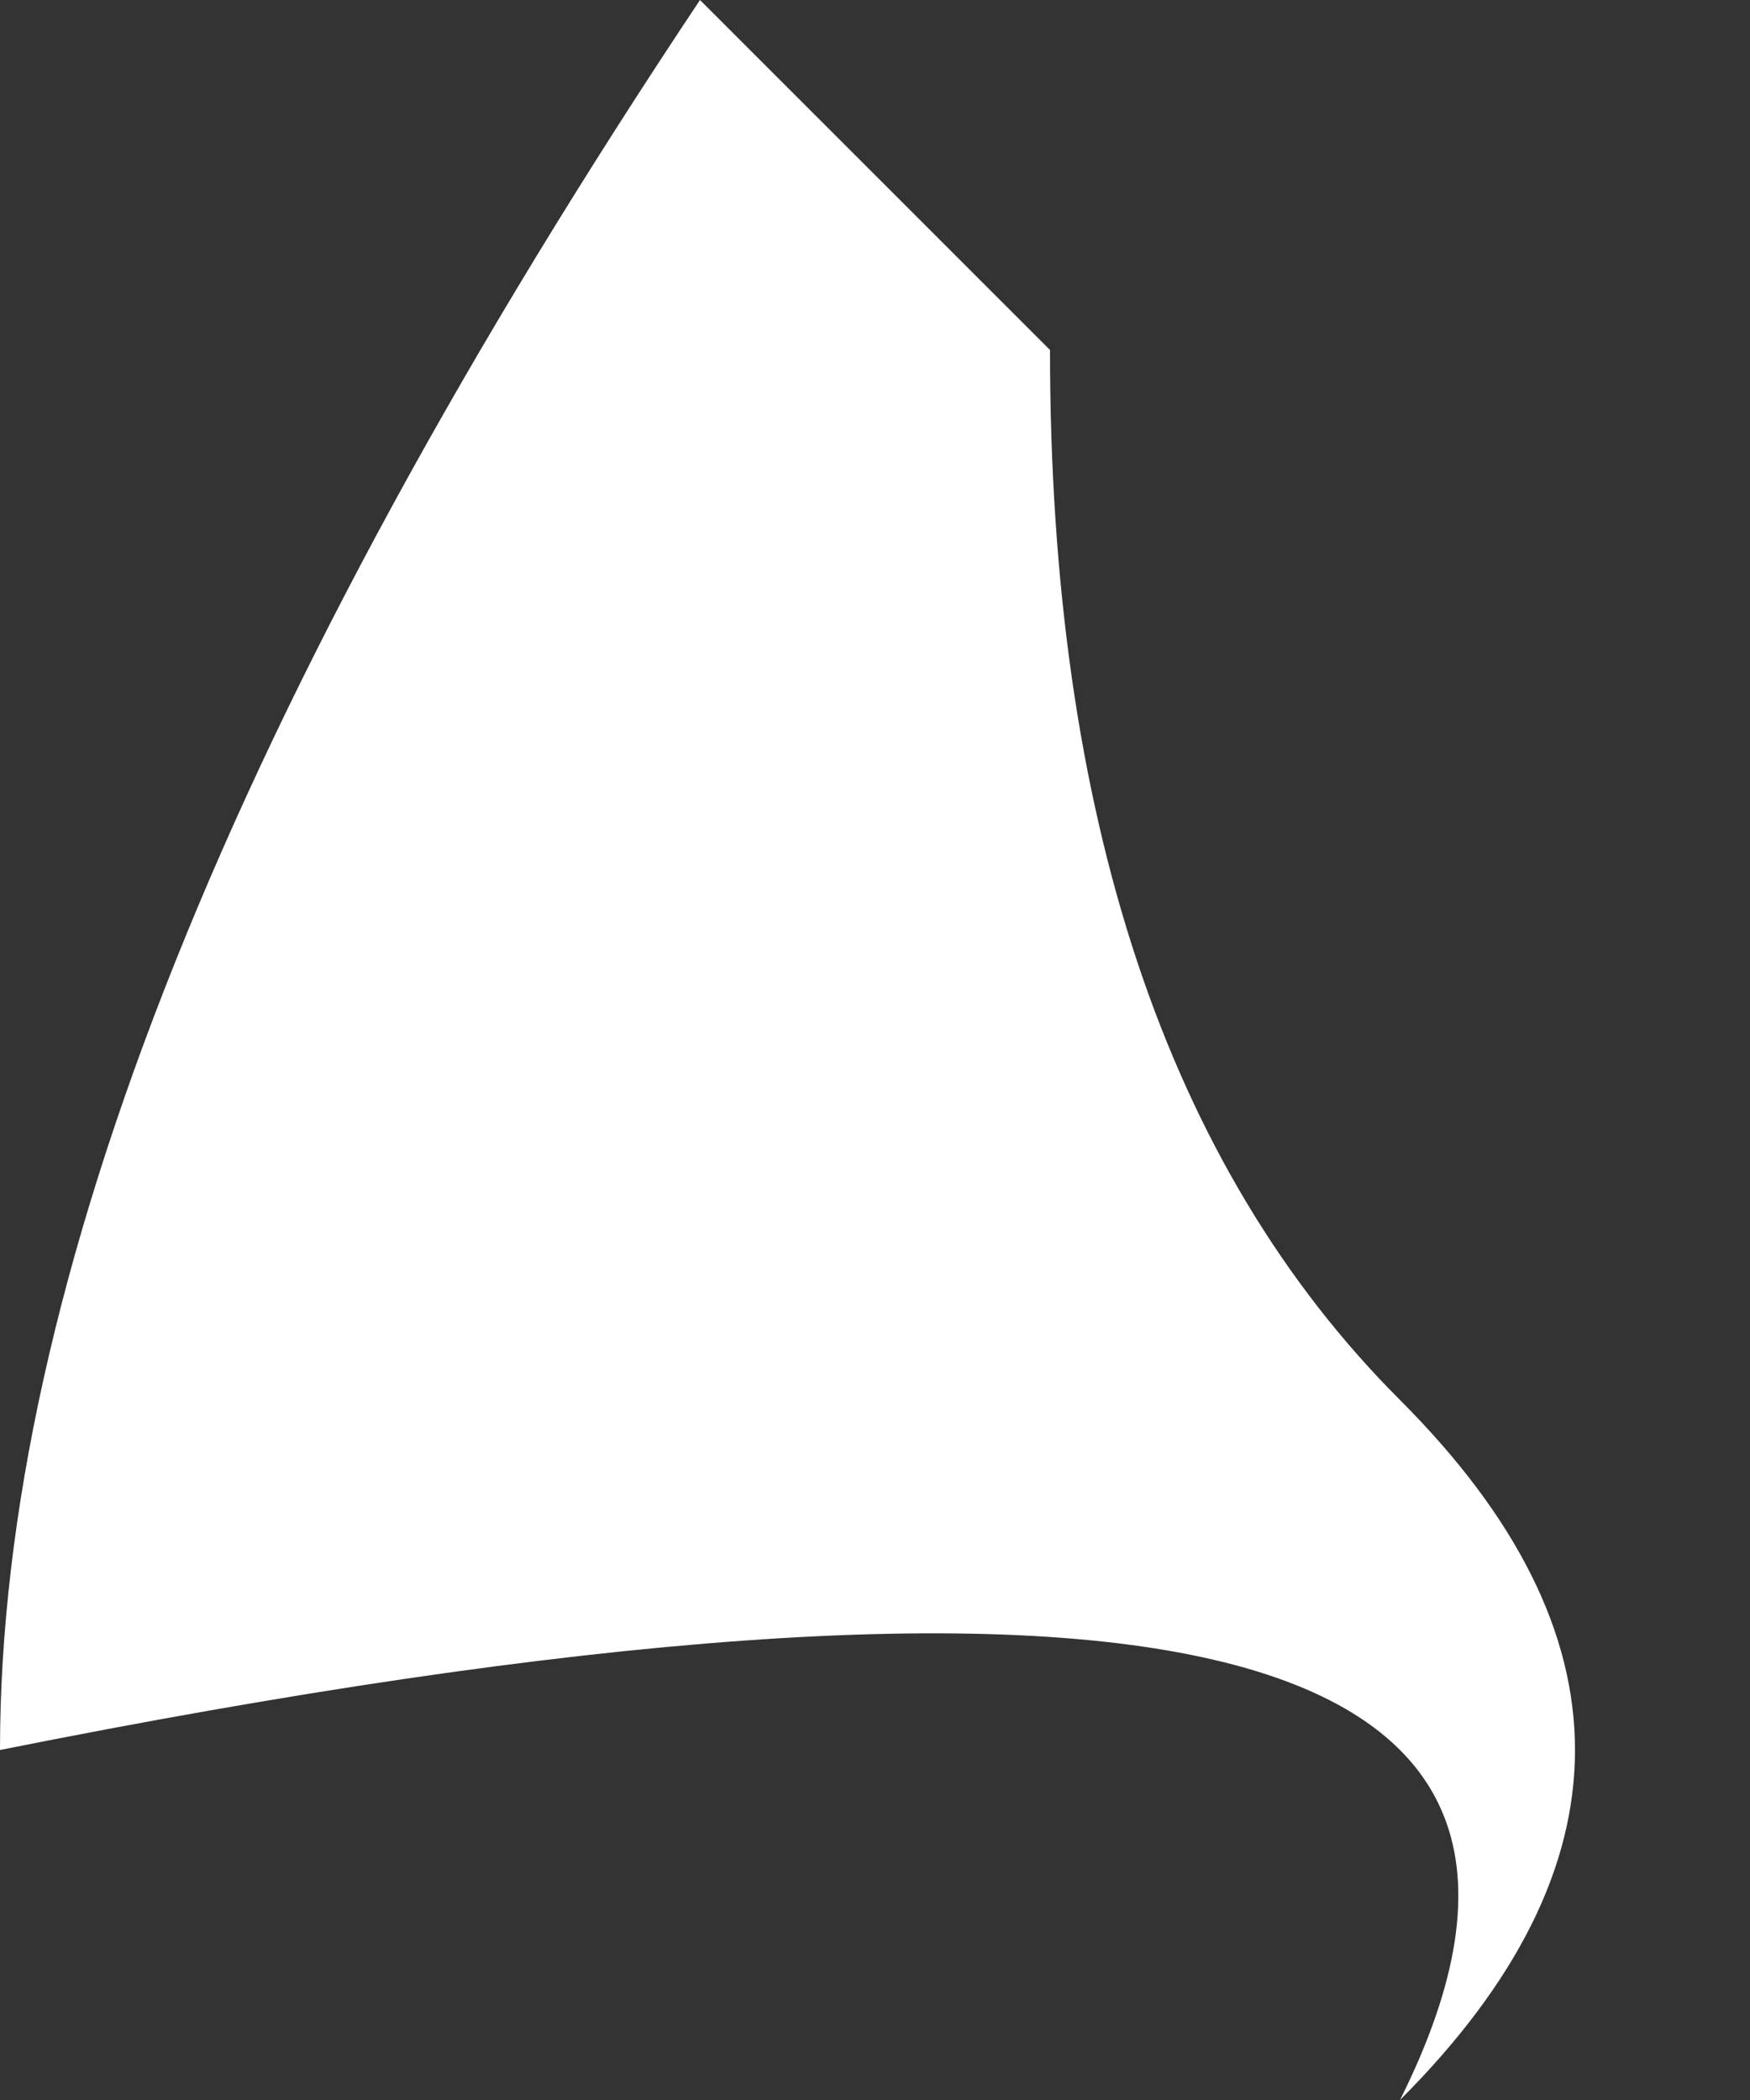 <?xml version="1.0" encoding="UTF-8" standalone="no"?>
<svg xmlns:xlink="http://www.w3.org/1999/xlink" height="0.3px" width="0.25px" xmlns="http://www.w3.org/2000/svg">
  <rect width="100%" height="100%" fill="#333333" stroke="none"/>
  <g transform="matrix(1.0, 0.0, 0.0, 1.0, 0.0, 0.0)">
    <path d="M0.1 0.0 L0.15 0.05 Q0.15 0.15 0.2 0.2 0.25 0.25 0.2 0.3 0.25 0.2 0.0 0.25 0.0 0.15 0.1 0.0" fill="#ffffff" fill-rule="evenodd" stroke="none"/>
  </g>
</svg>
